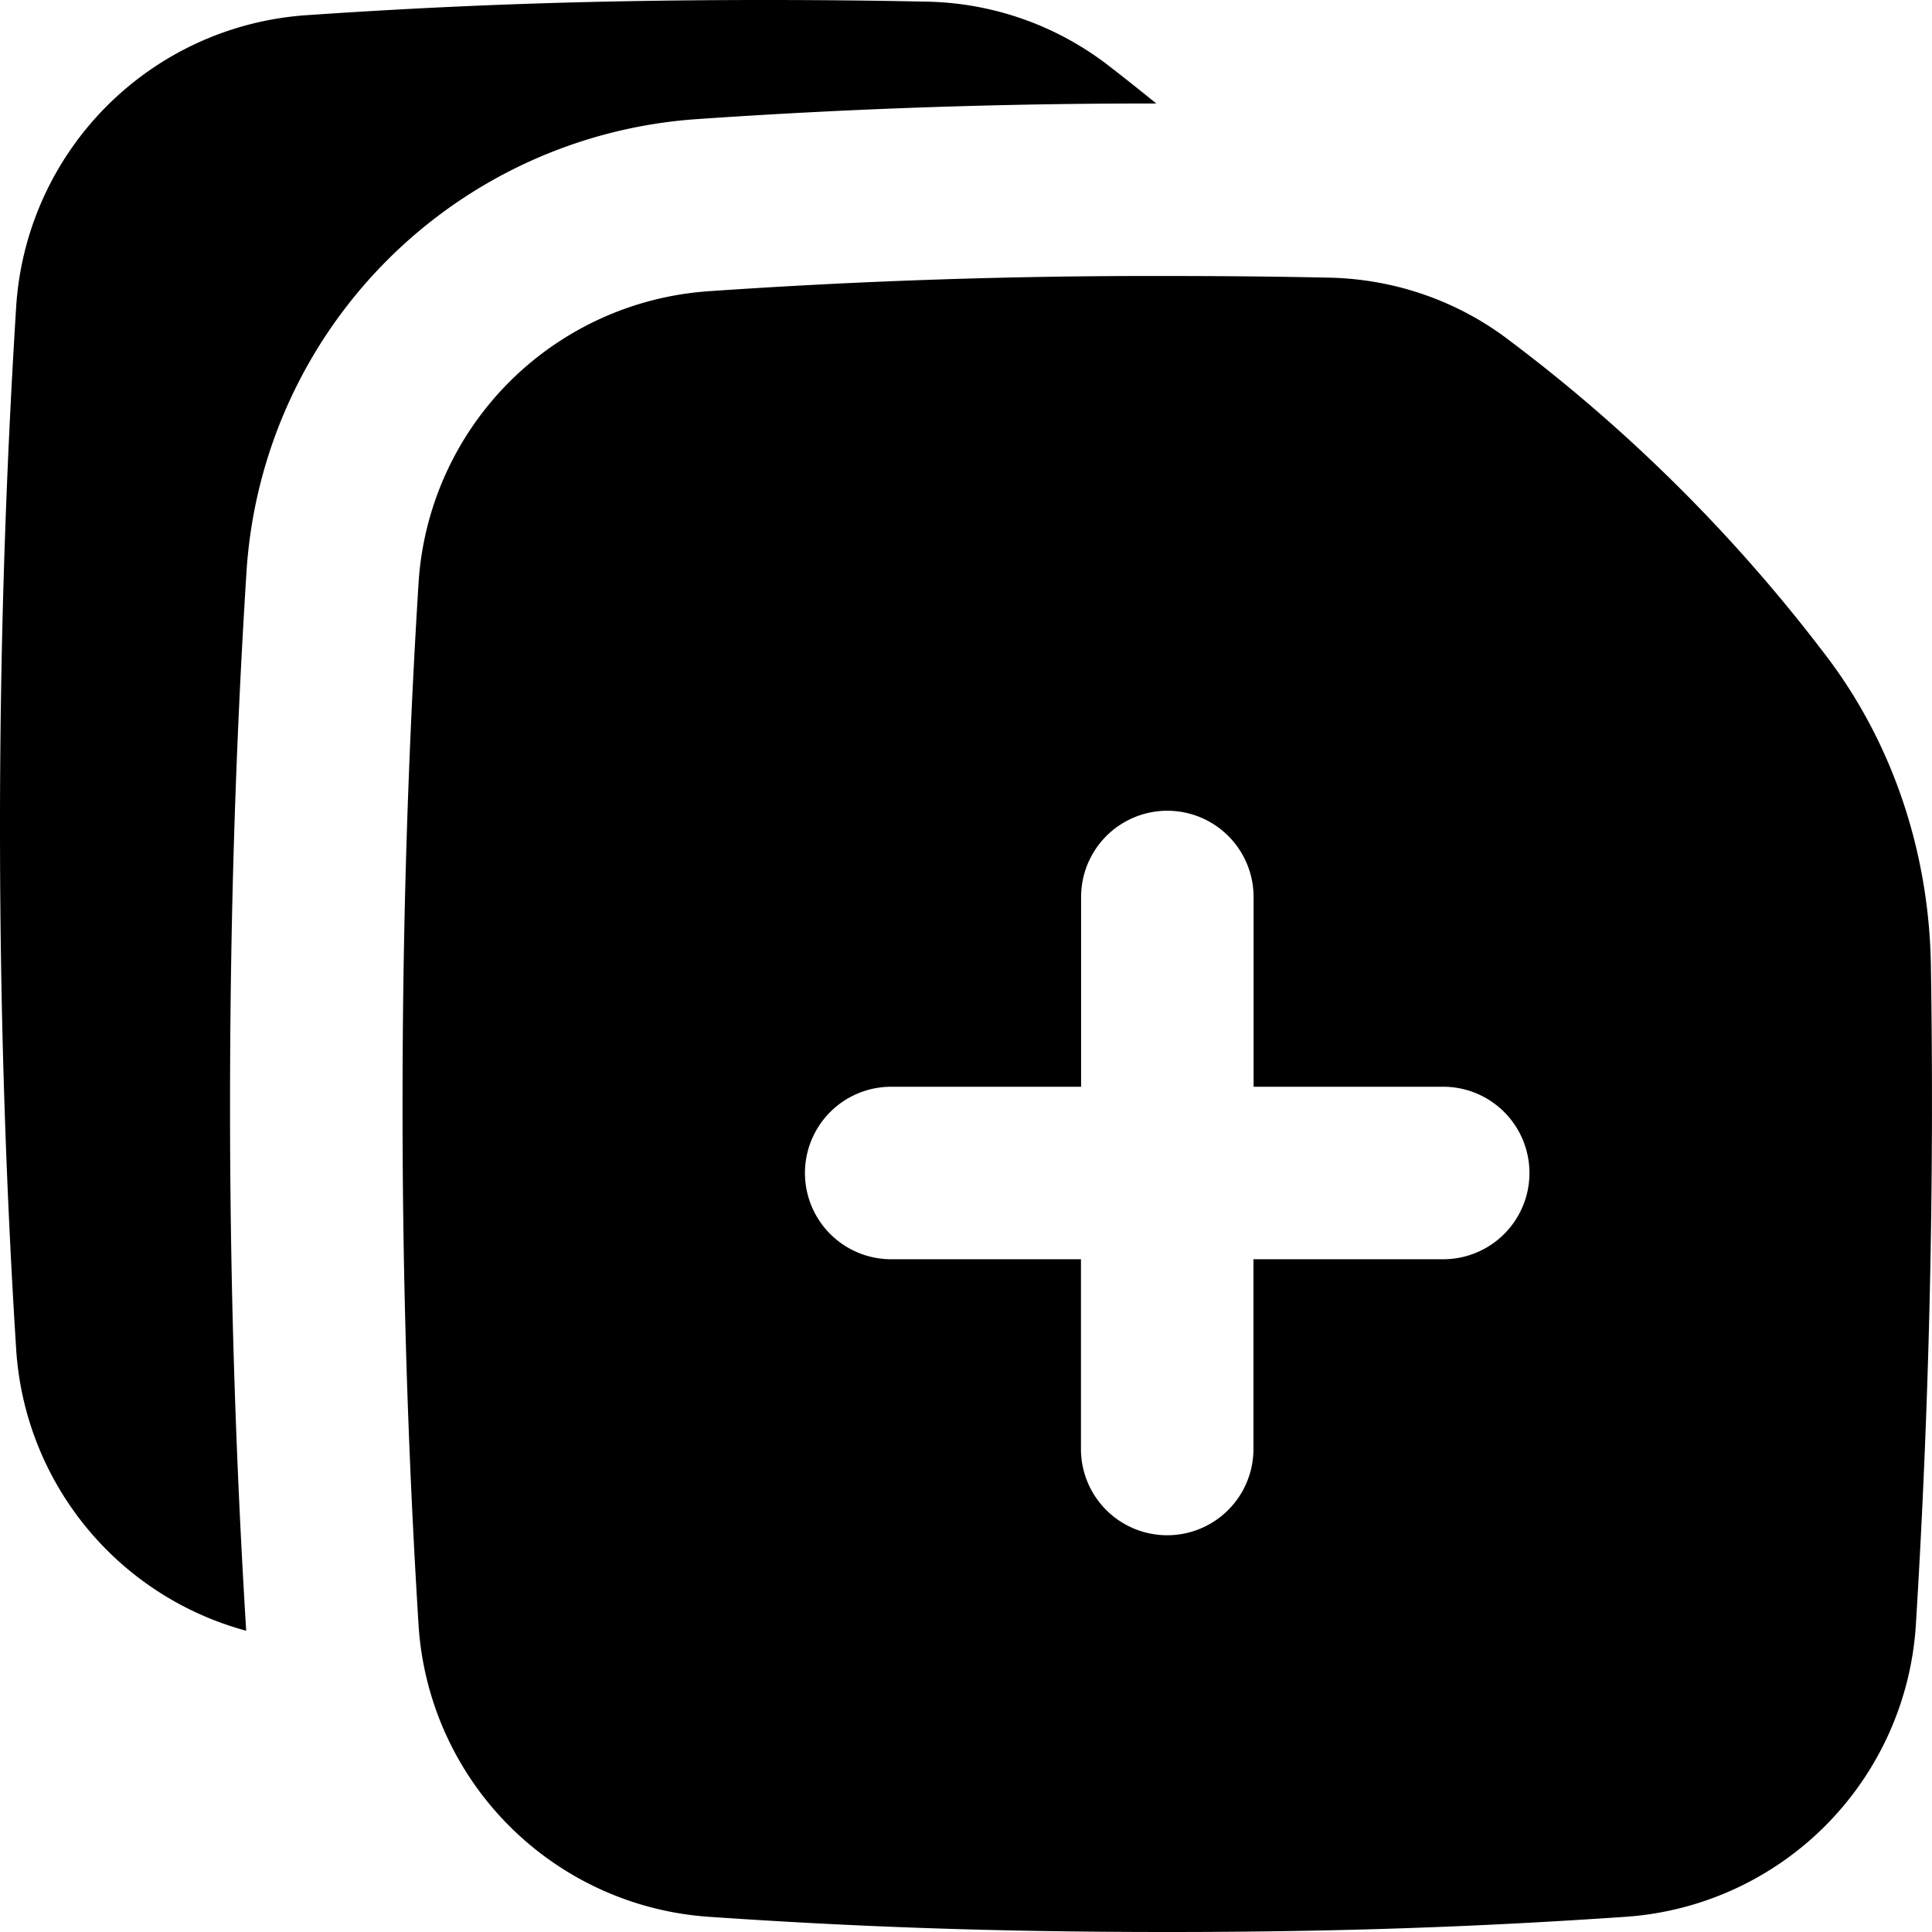 <svg xmlns="http://www.w3.org/2000/svg" fill="none" viewBox="0 0 14 14" id="Merge-Pdf--Streamline-Flex">
  <desc>
    Merge PDF Streamline Icon: https://streamlinehq.com
  </desc>
  <g id="merge-PDF--essential-files-folder-merge-PDF">
    <path id="Union" fill="#000000" fill-rule="evenodd" d="M5.542 0c-1.255 0 -2.27 0.038 -3.32 0.11A2.262 2.262 0 0 0 0.117 2.225 60.362 60.362 0 0 0 0 6c0 1.293 0.04 2.556 0.117 3.775a2.262 2.262 0 0 0 1.667 2.042A61.644 61.644 0 0 1 1.667 8c0 -1.32 0.04 -2.608 0.119 -3.853A3.512 3.512 0 0 1 5.053 0.863 47.572 47.572 0 0 1 8.379 0.75c-0.113 -0.092 -0.23 -0.185 -0.353 -0.28a2.222 2.222 0 0 0 -1.31 -0.458C6.344 0.004 5.956 0 5.542 0Zm-0.403 2.11A46.51 46.51 0 0 1 8.459 2c0.414 0 0.802 0.004 1.174 0.012 0.47 0.01 0.931 0.167 1.31 0.459a11.694 11.694 0 0 1 2.266 2.25c0.51 0.656 0.77 1.462 0.783 2.276a61.72 61.72 0 0 1 -0.109 4.778 2.263 2.263 0 0 1 -2.105 2.115c-1.05 0.072 -2.064 0.11 -3.32 0.11 -1.255 0 -2.27 -0.038 -3.32 -0.11a2.263 2.263 0 0 1 -2.105 -2.115A60.363 60.363 0 0 1 2.917 8c0 -1.293 0.04 -2.556 0.116 -3.775A2.262 2.262 0 0 1 5.14 2.11ZM9.084 6.5a0.625 0.625 0 0 0 -1.25 0v1.375H6.458a0.625 0.625 0 1 0 0 1.25h1.375V10.5a0.625 0.625 0 1 0 1.25 0V9.125h1.375a0.625 0.625 0 1 0 0 -1.25H9.084V6.5Z" clip-rule="evenodd" stroke-width="1"></path>
  </g>
</svg>